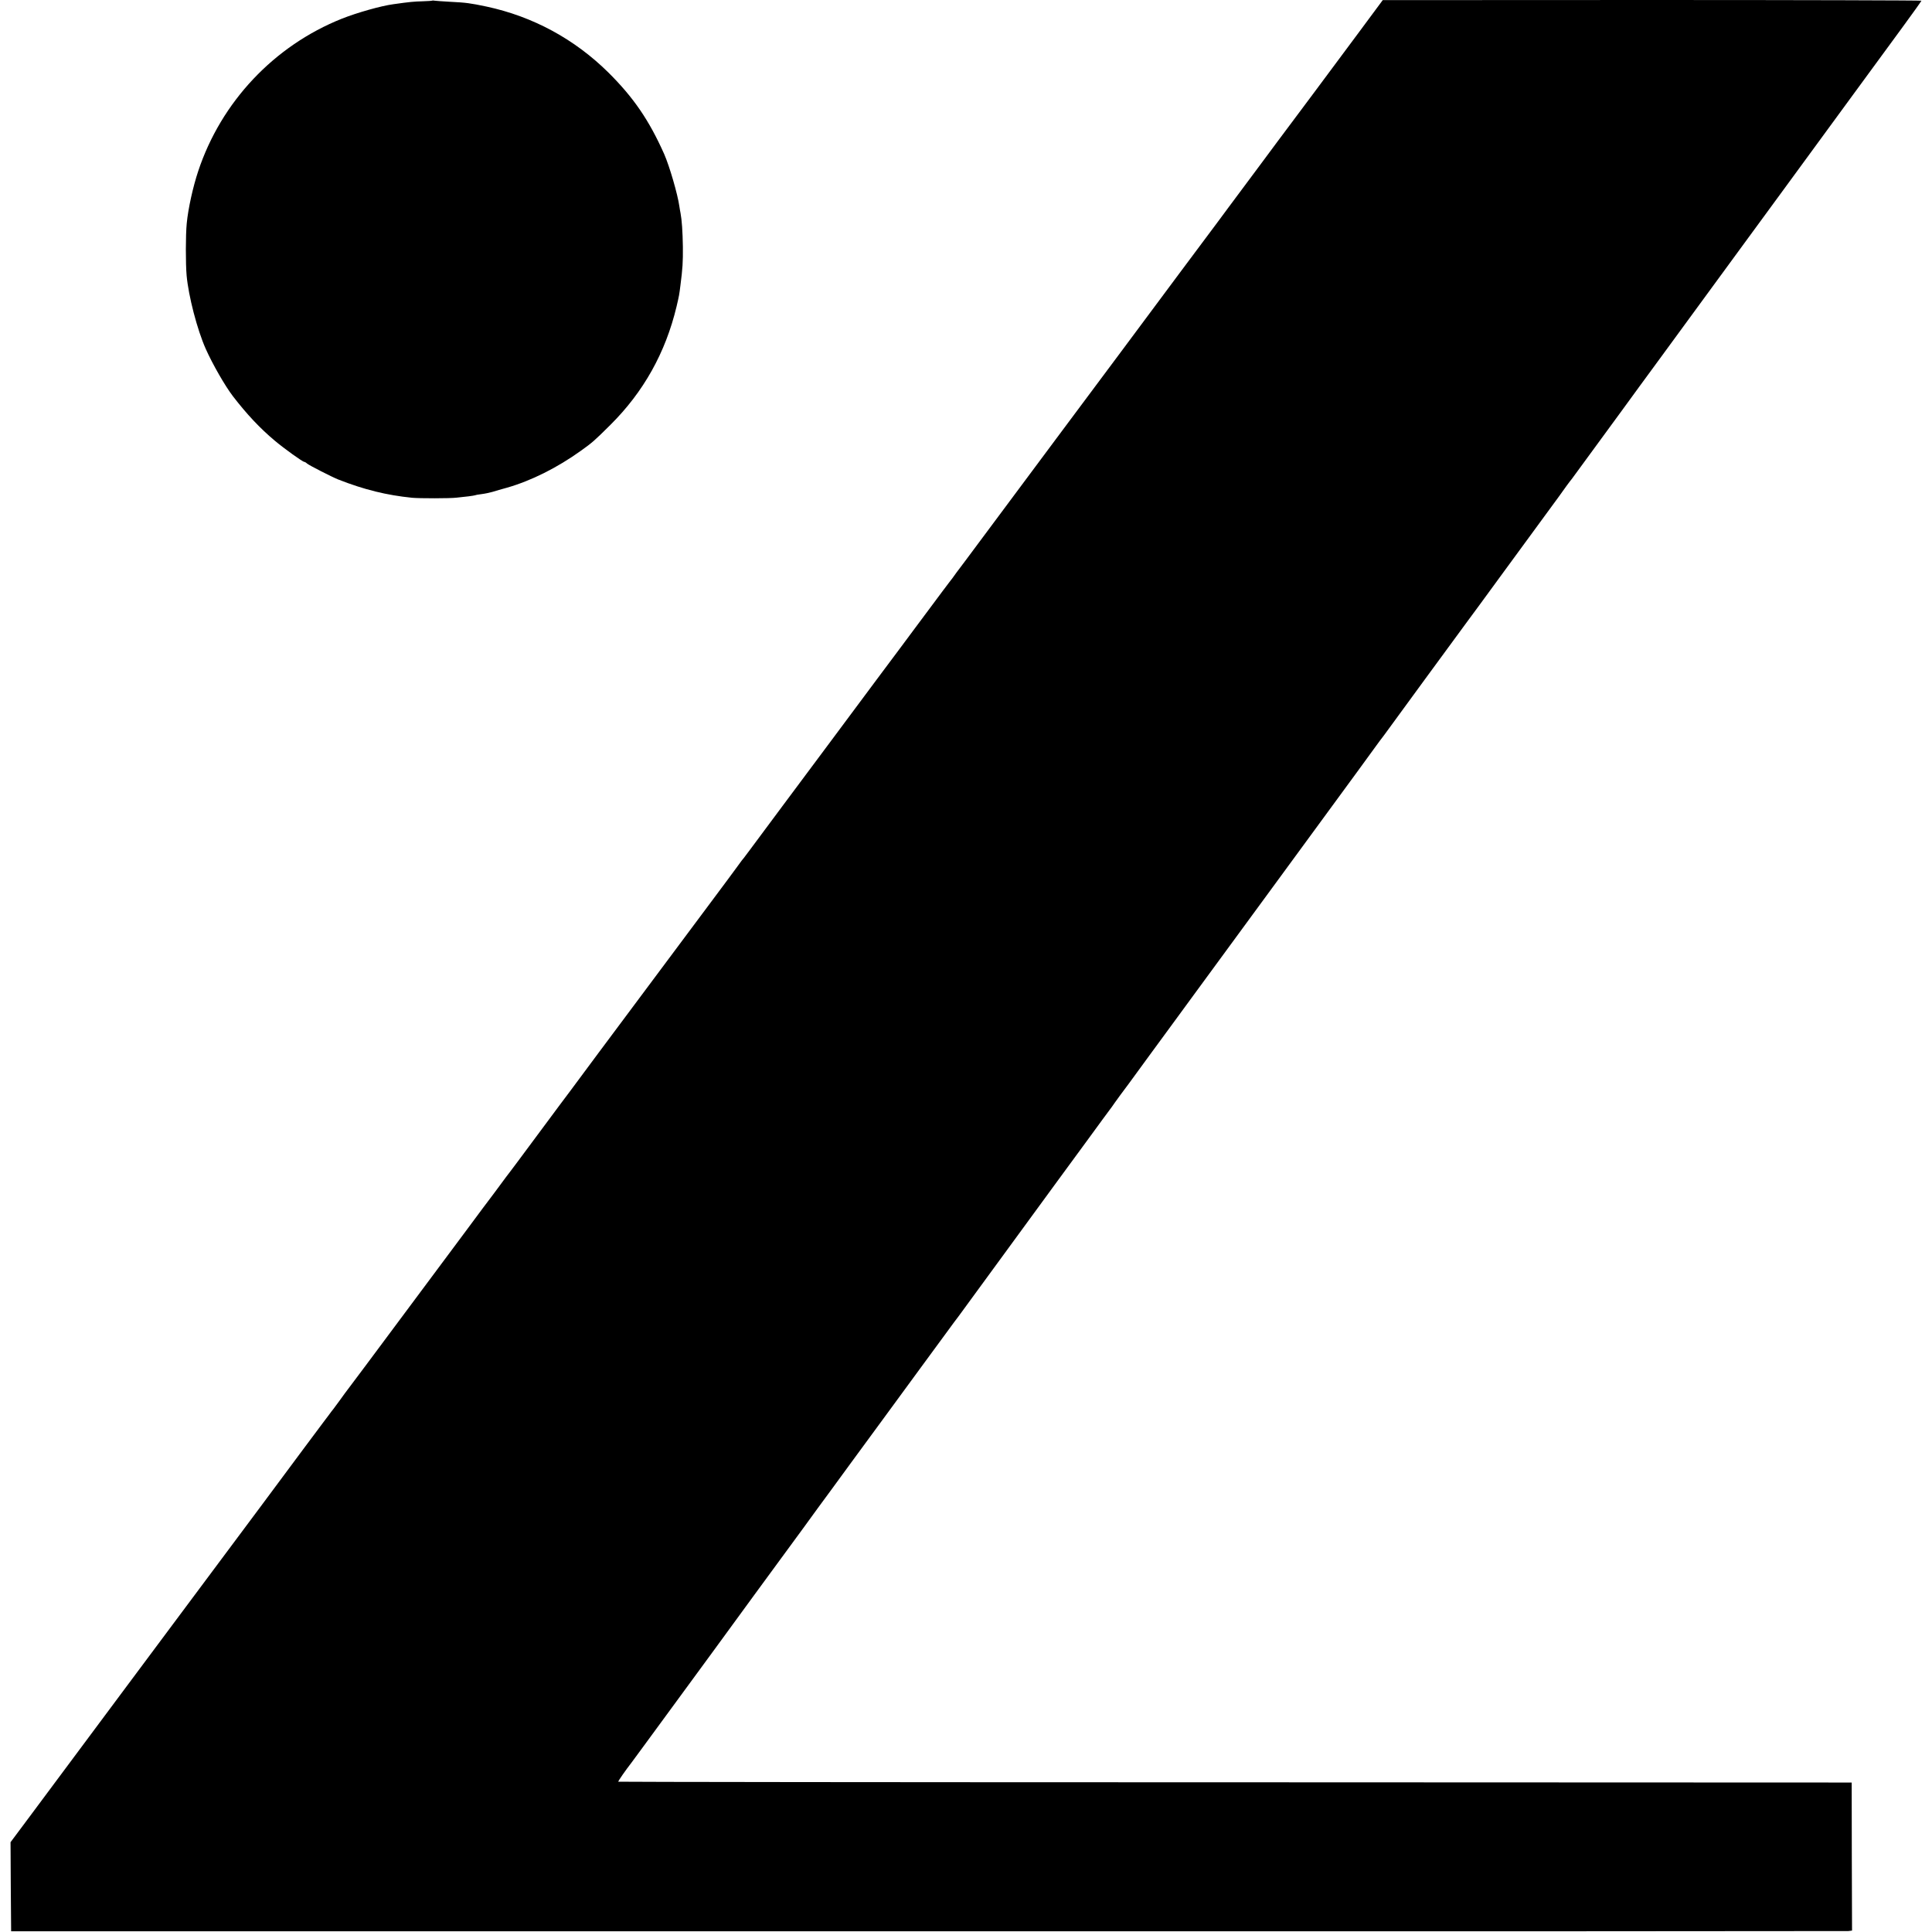 <?xml version="1.0" standalone="no"?>
<!DOCTYPE svg PUBLIC "-//W3C//DTD SVG 20010904//EN"
 "http://www.w3.org/TR/2001/REC-SVG-20010904/DTD/svg10.dtd">
<svg version="1.0" xmlns="http://www.w3.org/2000/svg"
 width="1648pt" height="1648pt" viewBox="0 0 1648 1648"
 preserveAspectRatio="xMidYMid meet">
<g transform="translate(0,1648) scale(0.1,-0.1)"
fill="#000000" stroke="none">
<path d="M3688 16475 c-2 -2 -40 -5 -84 -6 -73 -2 -108 -5 -249 -25 -105 -14
-309 -72 -438 -123 -579 -231 -1030 -710 -1226 -1300 -45 -135 -86 -320 -98
-446 -10 -99 -10 -345 -1 -446 16 -175 90 -461 163 -625 58 -130 164 -315 232
-404 117 -152 230 -273 358 -380 81 -68 237 -180 251 -180 4 0 15 -6 23 -14
17 -15 215 -116 266 -136 221 -87 413 -134 630 -156 63 -6 325 -6 380 1 28 3
73 8 100 11 28 3 53 8 56 9 3 2 28 7 55 10 27 3 69 12 94 19 25 8 81 24 125
36 206 59 428 170 630 315 98 70 115 85 251 220 284 282 471 617 565 1010 22
94 23 99 33 180 19 147 22 198 21 328 -2 132 -9 232 -20 289 -3 13 -7 39 -10
58 -14 101 -84 343 -130 447 -129 289 -261 481 -474 693 -290 287 -645 479
-1041 564 -138 29 -173 34 -315 41 -60 3 -118 8 -127 9 -9 2 -18 2 -20 1z"/>
<path d="M11623 16247 c-249 -336 -631 -848 -651 -874 -9 -12 -105 -140 -212
-285 -107 -144 -232 -312 -277 -372 -46 -61 -91 -122 -100 -135 -10 -13 -153
-205 -318 -426 -165 -222 -390 -524 -500 -672 -110 -147 -359 -482 -554 -743
-396 -531 -663 -890 -763 -1025 -37 -49 -71 -94 -75 -100 -5 -5 -19 -26 -33
-45 -13 -19 -27 -37 -30 -40 -3 -3 -33 -43 -68 -90 -35 -47 -83 -112 -108
-145 -25 -33 -80 -107 -123 -165 -43 -58 -190 -256 -328 -440 -137 -184 -323
-434 -413 -555 -90 -121 -268 -359 -395 -530 -127 -170 -251 -337 -275 -370
-24 -33 -49 -65 -54 -72 -6 -6 -30 -37 -53 -70 -23 -32 -126 -171 -230 -310
-181 -242 -514 -689 -965 -1294 -117 -157 -222 -299 -233 -314 -11 -15 -51
-69 -90 -120 -38 -52 -149 -200 -245 -330 -96 -130 -180 -242 -185 -248 -6 -7
-42 -55 -80 -107 -39 -52 -75 -102 -82 -110 -7 -8 -99 -132 -205 -275 -913
-1227 -1021 -1371 -1037 -1391 -5 -6 -26 -35 -47 -65 -22 -30 -45 -61 -51 -69
-7 -8 -23 -29 -35 -46 -13 -18 -35 -47 -49 -65 -14 -19 -91 -122 -171 -229
-79 -107 -243 -328 -364 -490 -503 -675 -615 -824 -753 -1010 -80 -107 -269
-361 -421 -565 -410 -551 -630 -846 -804 -1080 l-156 -209 2 -380 3 -380 7820
0 c4301 -1 7834 1 7851 2 l32 4 -2 631 -1 632 -5258 2 c-2892 0 -5260 3 -5263
5 -3 4 63 99 113 163 5 6 51 69 103 140 52 72 140 191 195 266 133 181 272
371 406 554 276 379 456 624 574 785 71 96 155 211 187 255 32 44 88 121 125
172 38 50 164 224 282 385 118 161 245 334 281 383 37 50 178 243 315 430 137
187 265 361 284 387 20 26 50 66 67 90 27 37 629 861 810 1108 34 47 148 202
253 345 104 143 194 265 198 270 5 6 24 32 43 60 19 27 40 56 47 65 18 23 84
112 257 350 87 118 166 226 176 240 18 24 163 222 194 265 8 11 308 421 667
910 767 1047 869 1186 889 1215 8 12 22 30 30 41 8 10 24 31 35 46 26 37 681
931 705 963 49 66 125 169 330 450 231 316 266 363 397 542 43 58 85 116 93
128 14 20 58 81 78 105 8 11 258 352 429 586 105 145 200 274 288 394 28 39
188 257 355 485 167 228 327 447 355 485 29 39 200 273 381 520 182 248 390
533 464 634 74 101 191 260 260 355 69 94 199 271 288 393 89 121 162 224 162
227 0 3 -1034 6 -2297 6 l-2298 -1 -172 -232z"/>
</g>
</svg>
